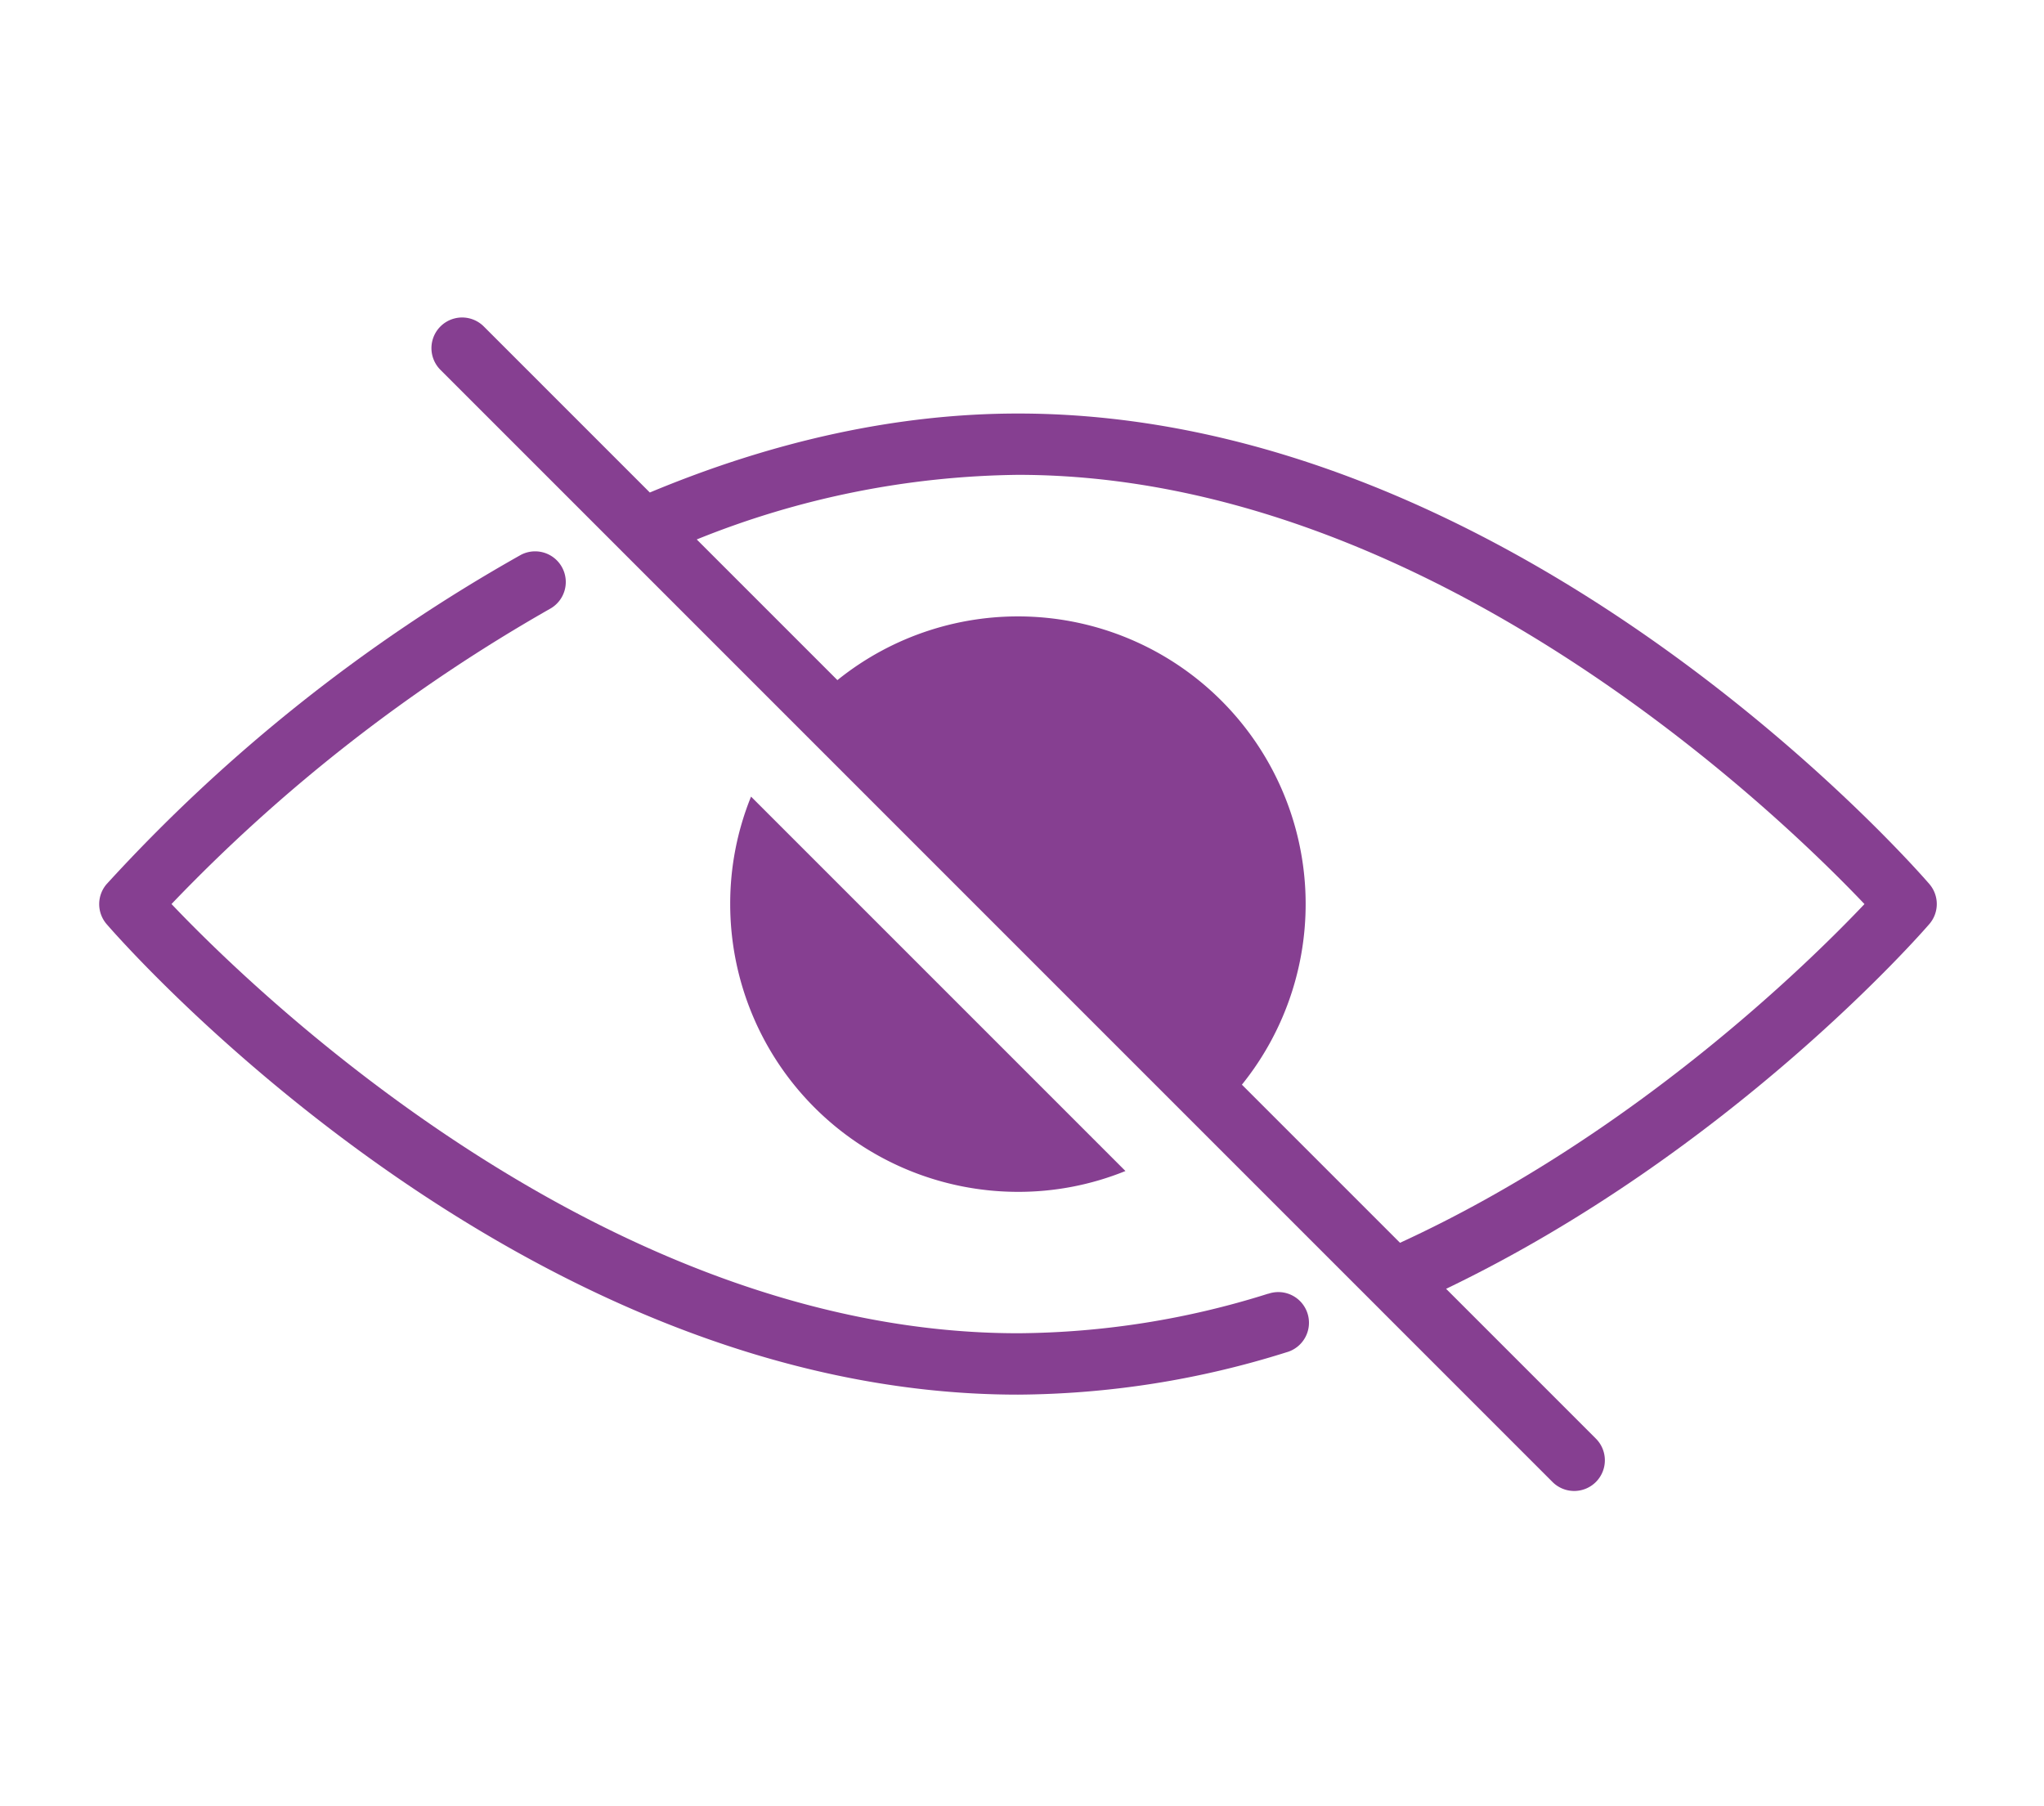 <?xml version="1.0" encoding="UTF-8"?> <svg xmlns="http://www.w3.org/2000/svg" width="206" height="182" viewBox="0 0 206 182"><g id="_7_Money-blind_treatment" data-name="7 Money-blind treatment" transform="translate(11424 10929)"><rect id="Rectangle_2131" data-name="Rectangle 2131" width="206" height="182" transform="translate(-11424 -10929)" fill="none"></rect><g id="Group_4030" data-name="Group 4030" transform="translate(-11414 -10897)"><path id="Path_4485" data-name="Path 4485" d="M100.682,1139.016l-37.733-37.734a28.685,28.685,0,0,0-2.1,10.827,29.011,29.011,0,0,0,29.008,29.007,28.688,28.688,0,0,0,10.827-2.1" transform="translate(2.743 -1052.993)" fill="#863f91"></path><path id="Path_4486" data-name="Path 4486" d="M187.446,1119.306c-1.673-1.936-41.583-47.416-91.843-47.416-12.033,0-24.509,2.7-37.108,7.961l-16.732-16.734a3.09,3.09,0,0,0-4.372,4.369l18.18,18.181c.036.036.069.073.106.107l93.765,93.775a3.091,3.091,0,1,0,4.373-4.369l-15.07-15.071c28.583-13.738,47.861-35.786,48.7-36.761a3.089,3.089,0,0,0,0-4.043M134.1,1155.468l-15.934-15.935A28.994,28.994,0,0,0,77.4,1098.759l-14.176-14.177a88.937,88.937,0,0,1,32.378-6.512c41.562,0,76.957,34.466,85.309,43.261-5.59,5.9-23.309,23.34-46.808,34.138" transform="translate(-3.004 -1062.212)" fill="#863f91"></path><path id="Path_4487" data-name="Path 4487" d="M127.22,1156.105a85.4,85.4,0,0,1-25.226,3.991c-41.577,0-76.965-34.468-85.313-43.259a167.085,167.085,0,0,1,38.225-29.8,3.09,3.09,0,0,0-3-5.4,168.21,168.21,0,0,0-41.761,33.189,3.089,3.089,0,0,0,0,4.04c1.673,1.937,41.572,47.417,91.846,47.417a91.631,91.631,0,0,0,27.054-4.266,3.09,3.09,0,1,0-1.828-5.9" transform="translate(-9.396 -1057.722)" fill="#863f91"></path></g></g></svg> 